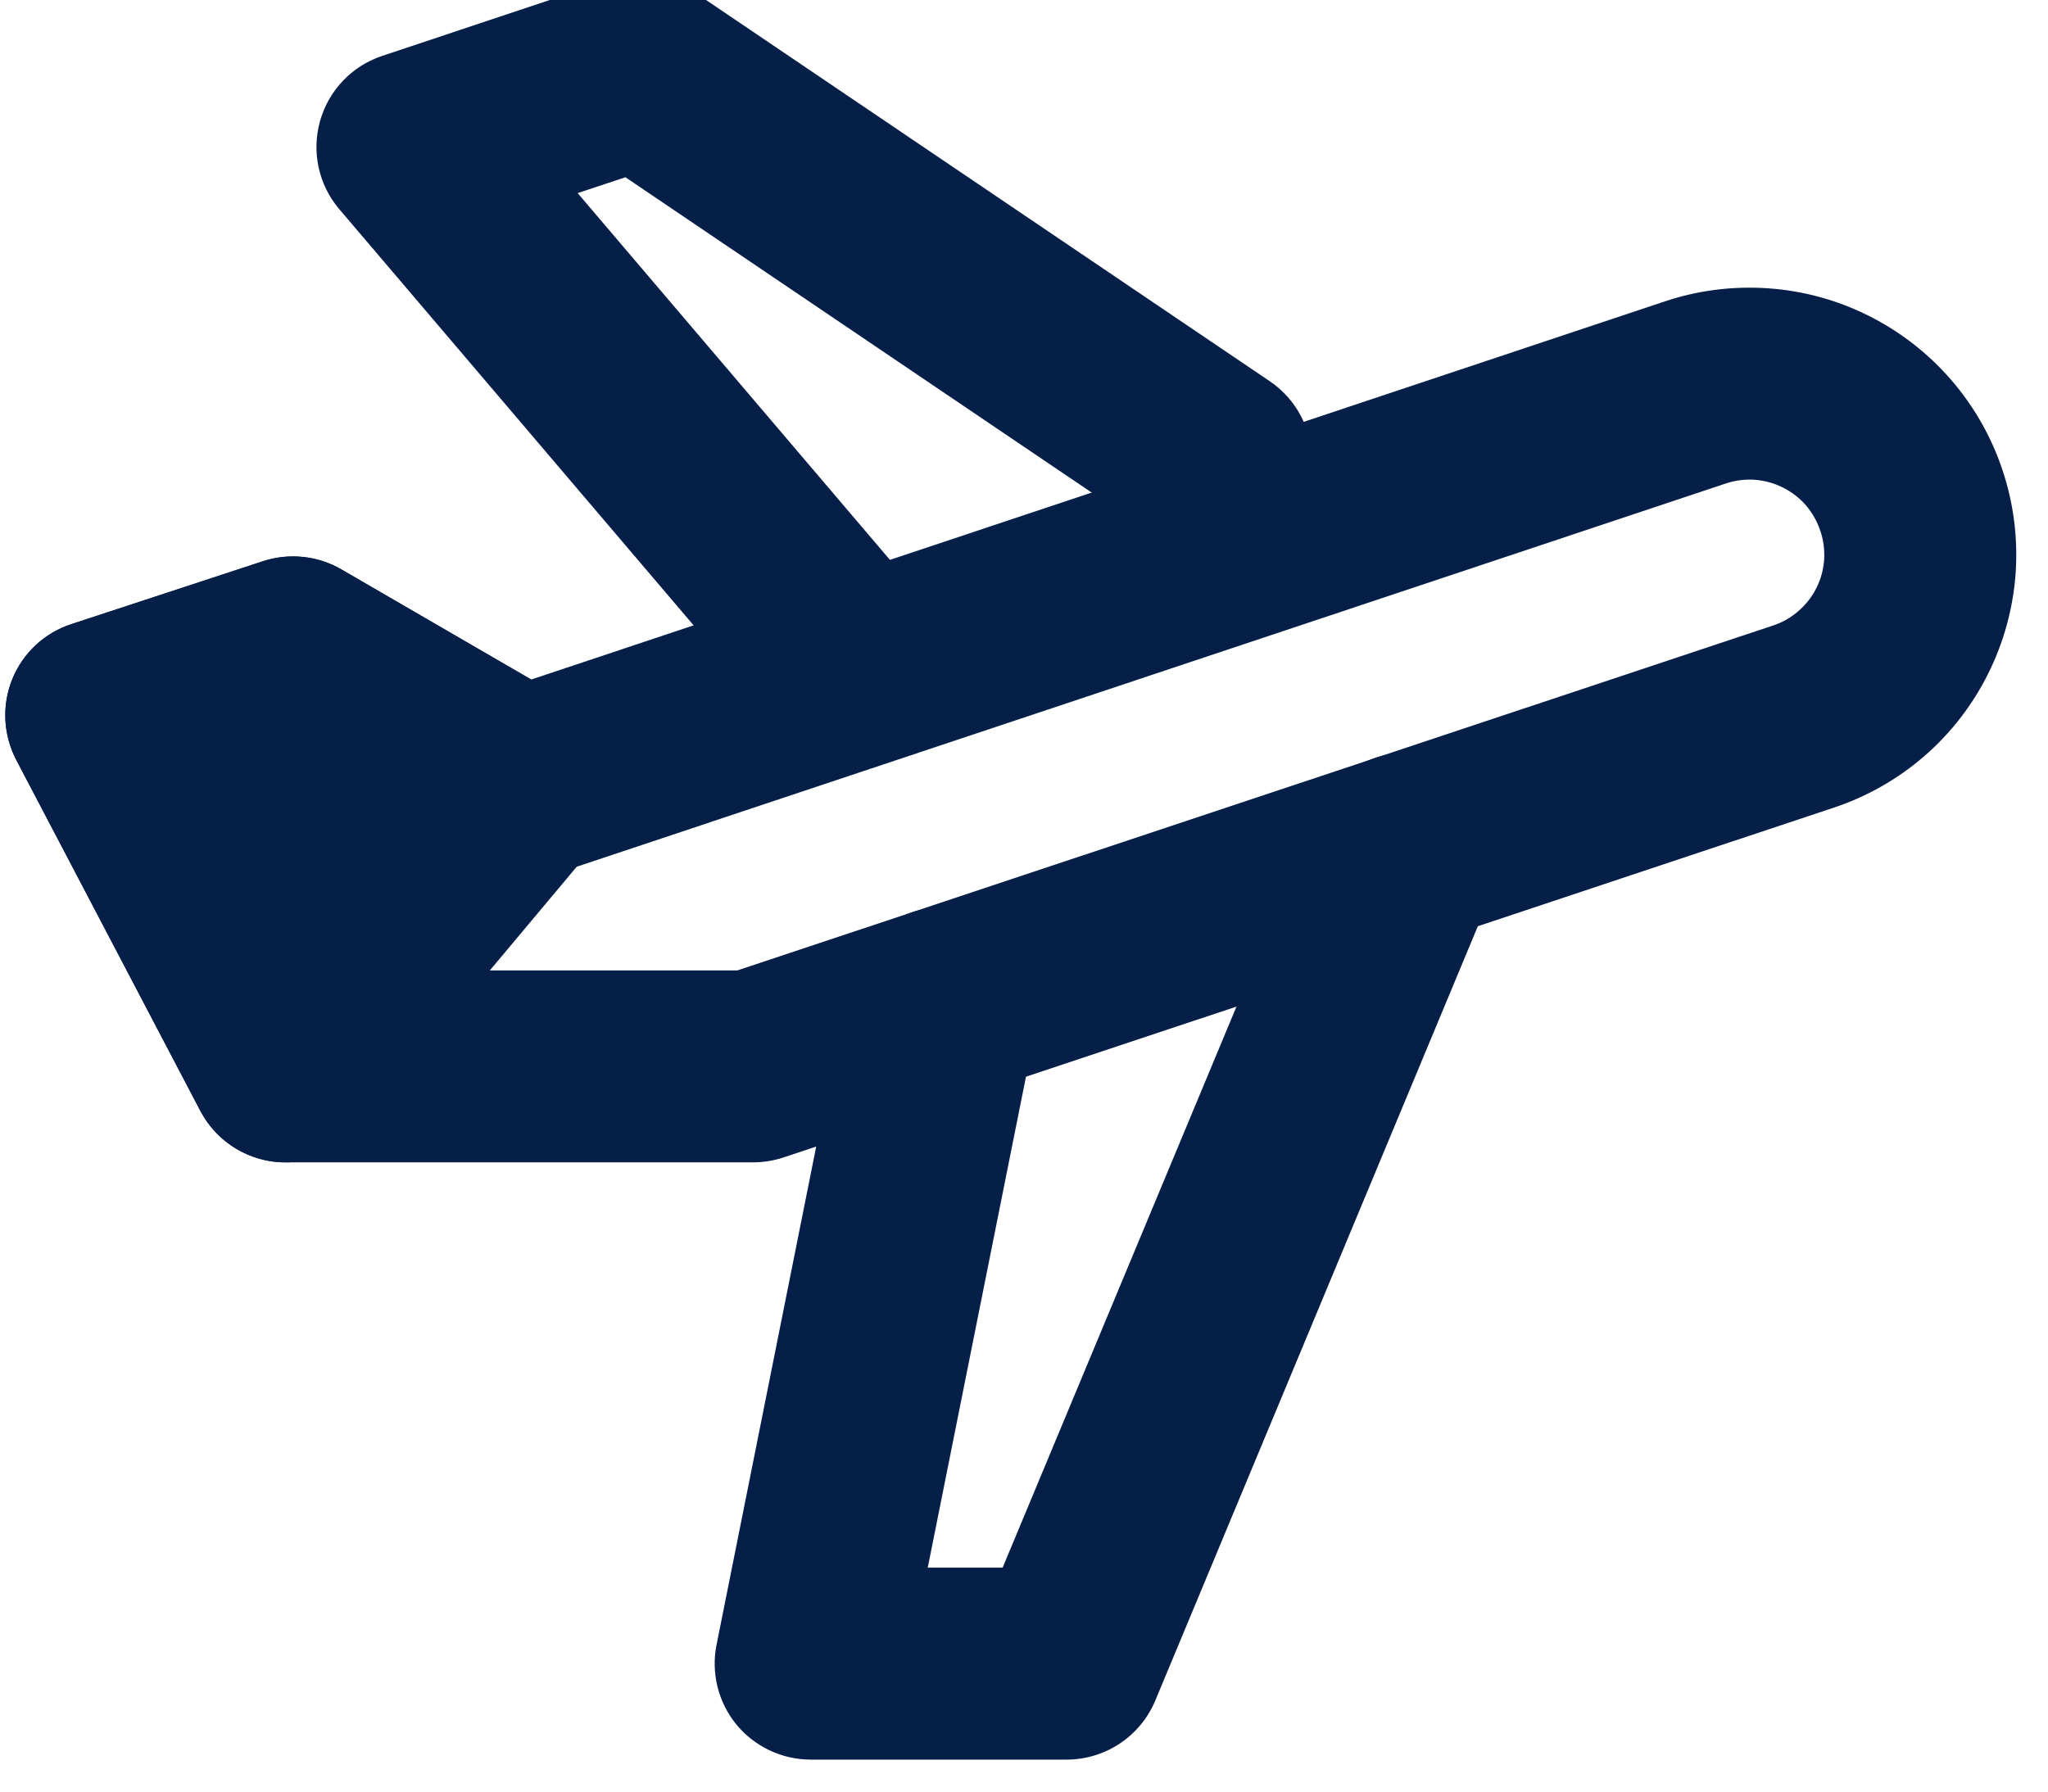 <svg width="16" height="14" viewBox="0 0 16 14" fill="none" xmlns="http://www.w3.org/2000/svg">
<path fill-rule="evenodd" clip-rule="evenodd" d="M4.763 -0.156C4.984 -0.229 5.227 -0.196 5.42 -0.065L9.92 2.979C10.263 3.212 10.353 3.678 10.121 4.021C9.889 4.364 9.423 4.454 9.08 4.222L4.886 1.385L4.513 1.509L7.071 4.514C7.34 4.829 7.302 5.303 6.986 5.571C6.671 5.84 6.197 5.802 5.929 5.486L2.651 1.635C2.489 1.445 2.433 1.187 2.5 0.947C2.567 0.707 2.748 0.516 2.985 0.437L4.763 -0.156Z" fill="#061F48"/>
<path fill-rule="evenodd" clip-rule="evenodd" d="M13.007 2.355C13.267 2.268 13.541 2.234 13.815 2.253C14.088 2.272 14.355 2.345 14.6 2.468C14.845 2.591 15.064 2.761 15.243 2.968C15.422 3.175 15.559 3.415 15.645 3.675C15.732 3.935 15.766 4.209 15.747 4.482C15.727 4.755 15.654 5.022 15.531 5.267C15.409 5.512 15.239 5.731 15.032 5.91C14.825 6.089 14.584 6.226 14.324 6.312C14.324 6.312 14.325 6.312 14.324 6.312L6.12 9.045C6.043 9.07 5.963 9.083 5.883 9.083H2.231C1.952 9.083 1.696 8.929 1.566 8.682L0.127 5.938C0.025 5.742 0.013 5.512 0.096 5.307C0.179 5.103 0.348 4.945 0.558 4.877L2.056 4.385C2.259 4.319 2.481 4.342 2.666 4.449L4.15 5.31L13.007 2.355C13.008 2.355 13.007 2.355 13.007 2.355ZM13.709 3.749C13.632 3.744 13.555 3.754 13.483 3.778L4.304 6.84C4.1 6.908 3.876 6.885 3.69 6.777L2.204 5.915L1.867 6.026L2.684 7.583H5.761L13.852 4.888C13.925 4.864 13.992 4.826 14.05 4.775C14.108 4.725 14.156 4.664 14.19 4.596C14.225 4.527 14.245 4.452 14.251 4.376C14.256 4.299 14.246 4.222 14.222 4.15L14.221 4.148C14.197 4.075 14.159 4.008 14.109 3.949C14.059 3.891 13.997 3.844 13.929 3.81C13.86 3.775 13.785 3.755 13.709 3.749Z" fill="#061F48"/>
<path d="M2.666 4.449C2.481 4.342 2.259 4.319 2.056 4.385L0.558 4.877C0.348 4.945 0.179 5.103 0.096 5.307C0.013 5.512 0.025 5.742 0.127 5.938L1.566 8.682C1.684 8.905 1.906 9.055 2.157 9.08C2.408 9.104 2.655 9.001 2.814 8.805L3.079 8.476L4.642 6.61C4.784 6.44 4.844 6.217 4.805 5.999C4.767 5.781 4.634 5.591 4.443 5.48L2.666 4.449Z" fill="#061F48"/>
<path fill-rule="evenodd" clip-rule="evenodd" d="M11.274 5.94C11.657 6.099 11.838 6.538 11.678 6.92L9.026 13.288C8.909 13.568 8.636 13.75 8.333 13.75H6.333C6.109 13.75 5.896 13.649 5.753 13.476C5.611 13.302 5.554 13.073 5.598 12.853L6.63 7.692C6.711 7.286 7.106 7.023 7.512 7.104C7.919 7.185 8.182 7.58 8.101 7.986L7.248 12.25H7.833L10.294 6.344C10.453 5.961 10.892 5.78 11.274 5.94Z" fill="#061F48"/>
</svg>
